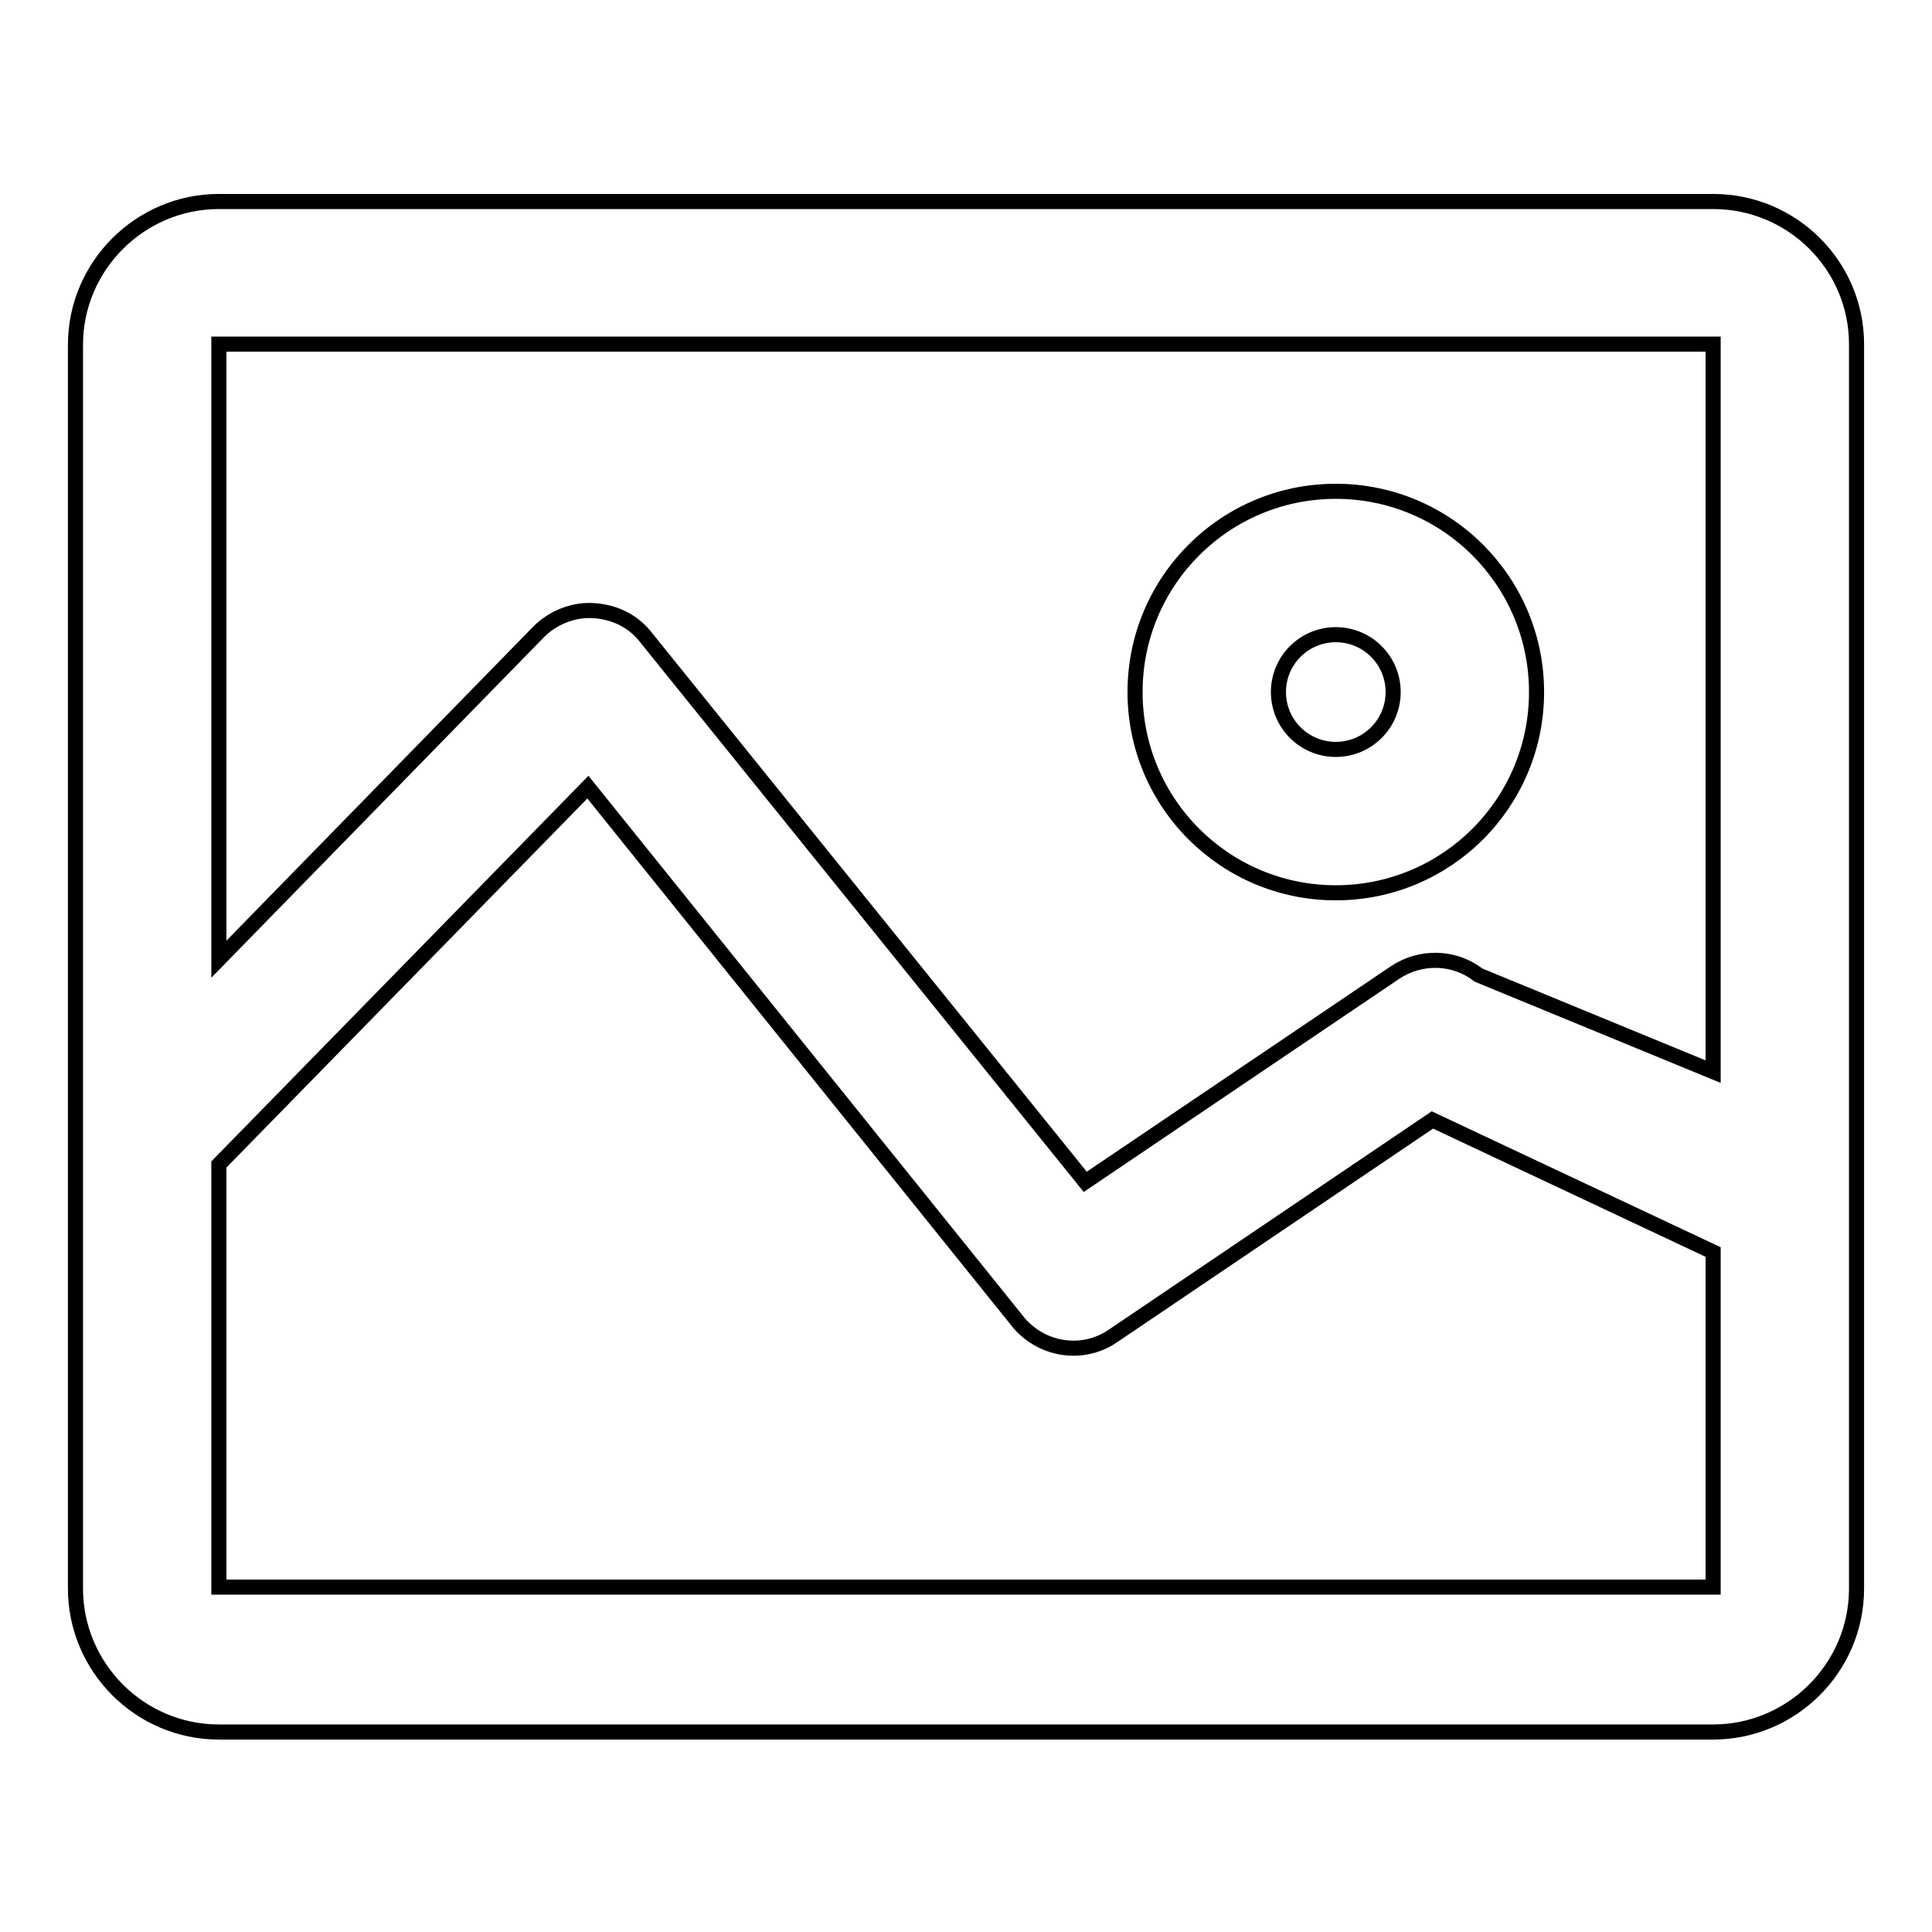 <?xml version="1.0" encoding="utf-8"?>
<!-- Svg Vector Icons : http://www.onlinewebfonts.com/icon -->
<!DOCTYPE svg PUBLIC "-//W3C//DTD SVG 1.1//EN" "http://www.w3.org/Graphics/SVG/1.1/DTD/svg11.dtd">
<svg version="1.1" xmlns="http://www.w3.org/2000/svg" xmlns:xlink="http://www.w3.org/1999/xlink" x="0px" y="0px" viewBox="0 0 256 256" enable-background="new 0 0 256 256" xml:space="preserve">
<g> <path stroke-width="2" fill-opacity="0" stroke="#000000"  d="M227,26.7H29c-10.4,0-19,8.5-19,19v164.8c0,10.4,8.5,19,19,19H227c10.4,0,19-8.5,19-19V45.6 C246,35.2,237.5,26.7,227,26.7z M227,210.3L227,210.3l-198,0l0,0v-56l48.9-50l57.2,71.1c3.2,3.6,8.5,4.3,12.4,1.6l42.3-28.6 l37.2,17.5V210.3z M227,142l-31.1-12.8c-3.2-2.5-7.7-2.6-11.1-0.3l-41,27.7L85.3,84.1c-1.7-2-4.2-3.1-6.9-3.2c-2.6-0.1-5.2,1-7,2.8 L29,127.1V45.6l0,0h198l0,0L227,142z M177,65.1c-14.7,0-26.6,11.9-26.6,26.6s11.9,26.6,26.6,26.6s26.6-11.9,26.6-26.6 S191.7,65.1,177,65.1z M177,99.3c-4.2,0-7.6-3.4-7.6-7.6s3.4-7.6,7.6-7.6c4.2,0,7.6,3.4,7.6,7.6S181.2,99.3,177,99.3z"/></g>
</svg>